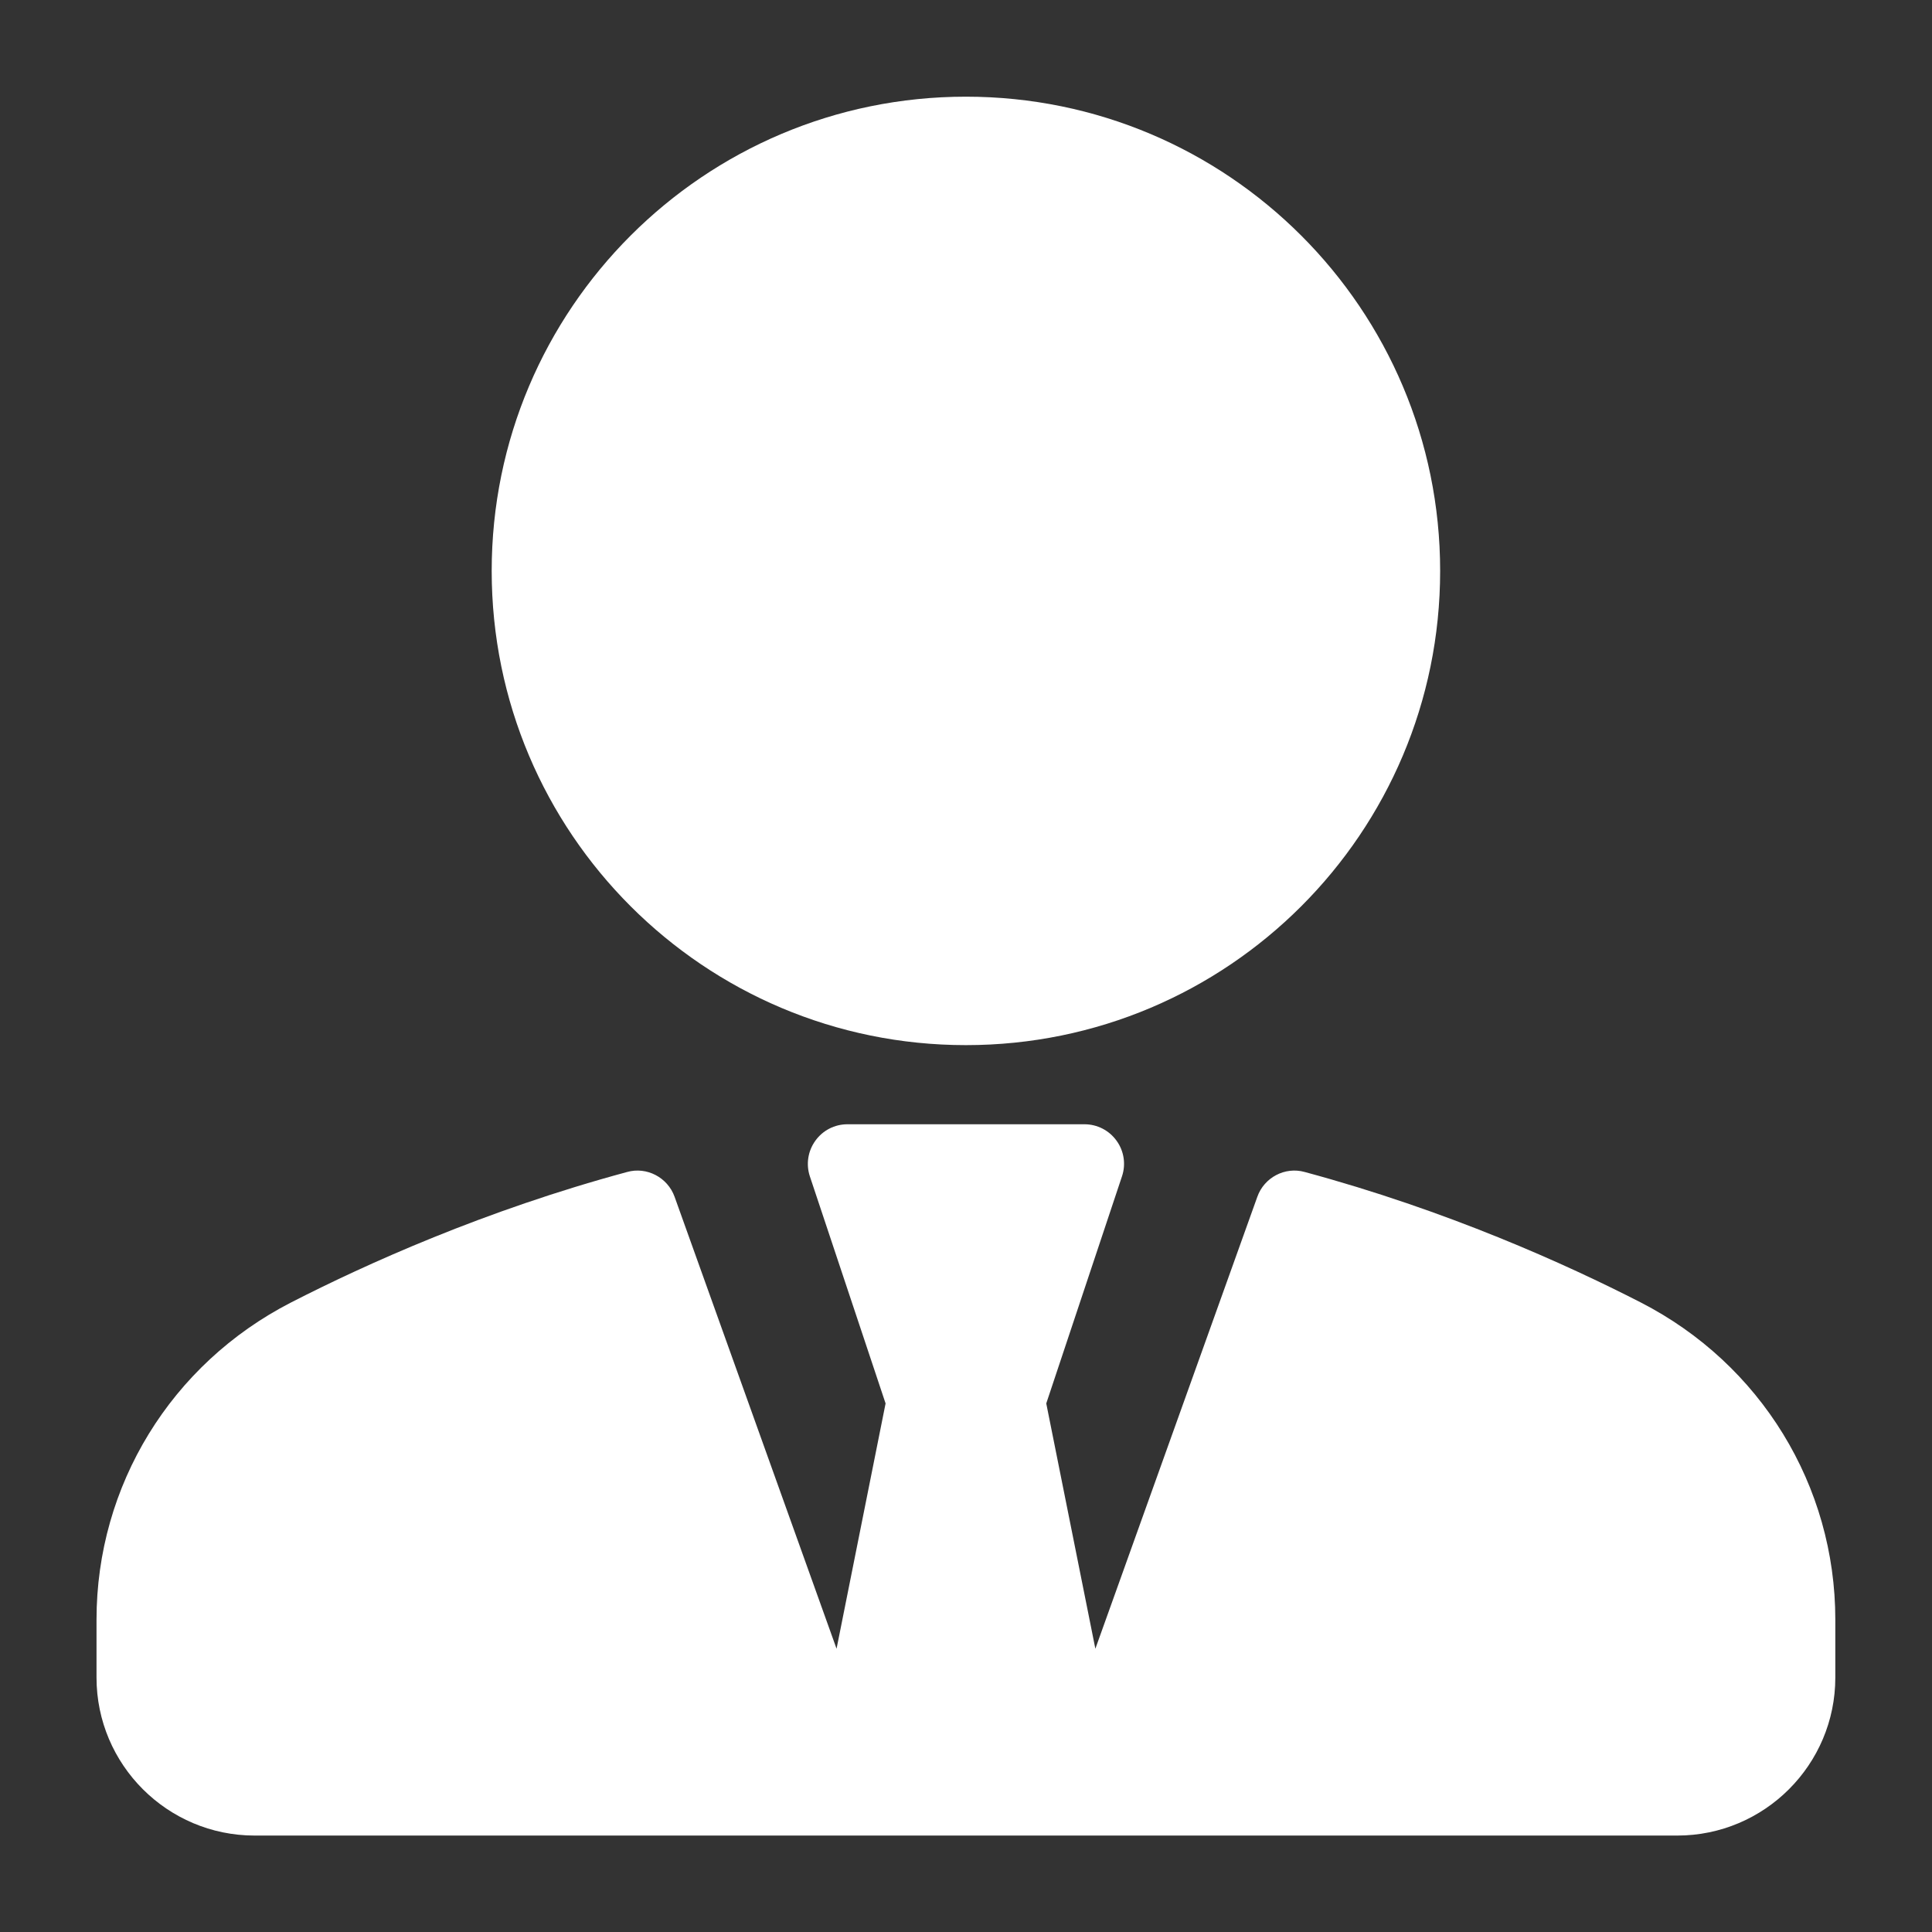 <?xml version="1.0" encoding="UTF-8"?> <svg xmlns="http://www.w3.org/2000/svg" width="24" height="24" viewBox="0 0 24 24" fill="none"><rect x="0" y="0" width="24" height="24" fill="#333333" stroke="none"/><path d="M11.999 12.983C15.253 12.983 17.89 10.346 17.89 7.092C17.89 3.839 15.253 1.201 11.999 1.201C8.746 1.201 6.108 3.839 6.108 7.092C6.108 10.346 8.746 12.983 11.999 12.983Z" fill="white"></path><path d="M20.383 16.18C19.455 15.704 17.976 15.036 16.208 14.559C15.963 14.49 15.704 14.627 15.619 14.867L13.607 20.481L12.997 17.434L13.938 14.612C13.988 14.463 13.963 14.298 13.87 14.17C13.778 14.042 13.63 13.966 13.472 13.966H10.527C10.368 13.966 10.221 14.042 10.129 14.17C10.036 14.298 10.011 14.463 10.06 14.612L11.001 17.434L10.392 20.481L8.38 14.867C8.294 14.627 8.035 14.49 7.79 14.559C6.022 15.036 4.544 15.704 3.615 16.18C2.125 16.945 1.199 18.455 1.199 20.12V20.839C1.199 21.922 2.08 22.802 3.163 22.802H10.527H13.472H20.836C21.918 22.802 22.799 21.922 22.799 20.839V20.12C22.799 18.455 21.873 16.945 20.383 16.18Z" fill="white"></path></svg> 